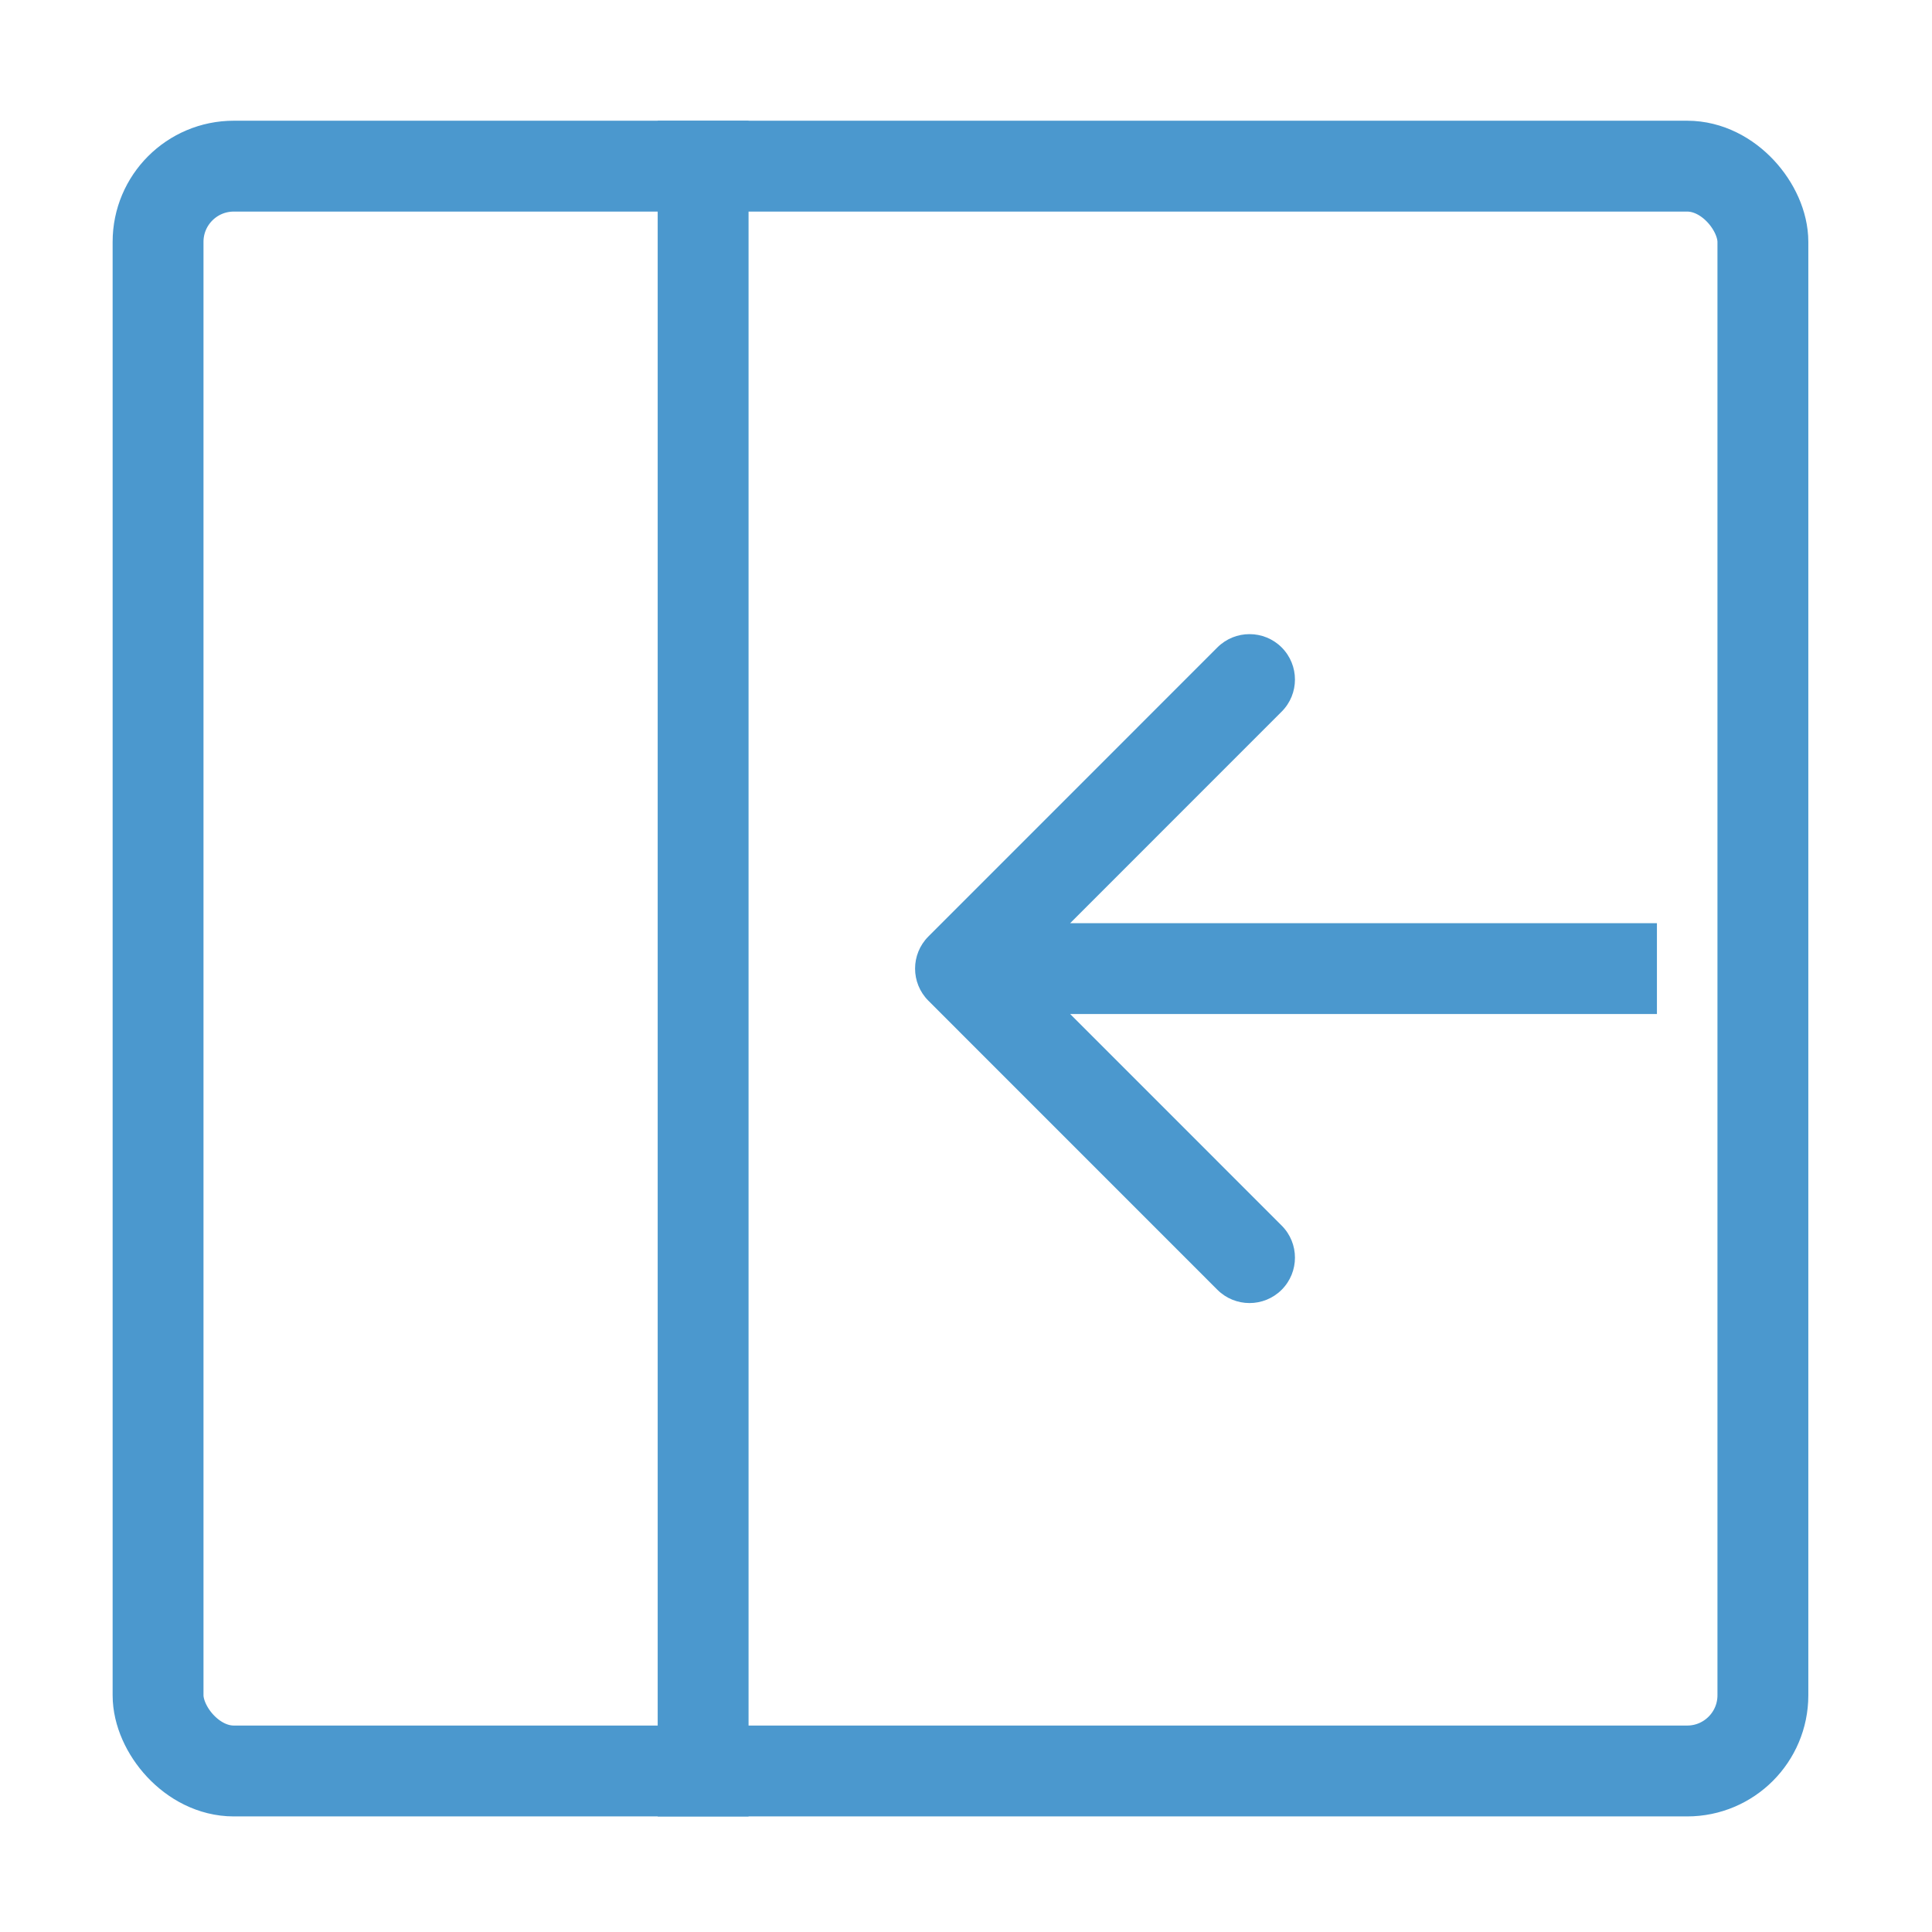 <svg width="32" height="32" viewBox="0 0 32 32" fill="none" xmlns="http://www.w3.org/2000/svg">
<rect x="2.618" y="2.752" width="26.581" height="26.581" rx="1.254" stroke="#4B98CE" stroke-width="1.505"/>
<path d="M15.377 15.511C15.083 15.805 15.083 16.281 15.377 16.575L20.164 21.363C20.458 21.656 20.934 21.656 21.228 21.363C21.522 21.069 21.522 20.592 21.228 20.299L16.973 16.043L21.228 11.787C21.522 11.494 21.522 11.017 21.228 10.723C20.934 10.43 20.458 10.43 20.164 10.723L15.377 15.511ZM15.909 16.795L27.444 16.795L27.444 15.291L15.909 15.291L15.909 16.795Z" fill="#4B98CE"/>
<line x1="11.646" y1="2" x2="11.646" y2="30.086" stroke="#4B98CE" stroke-width="1.505"/>
</svg>
